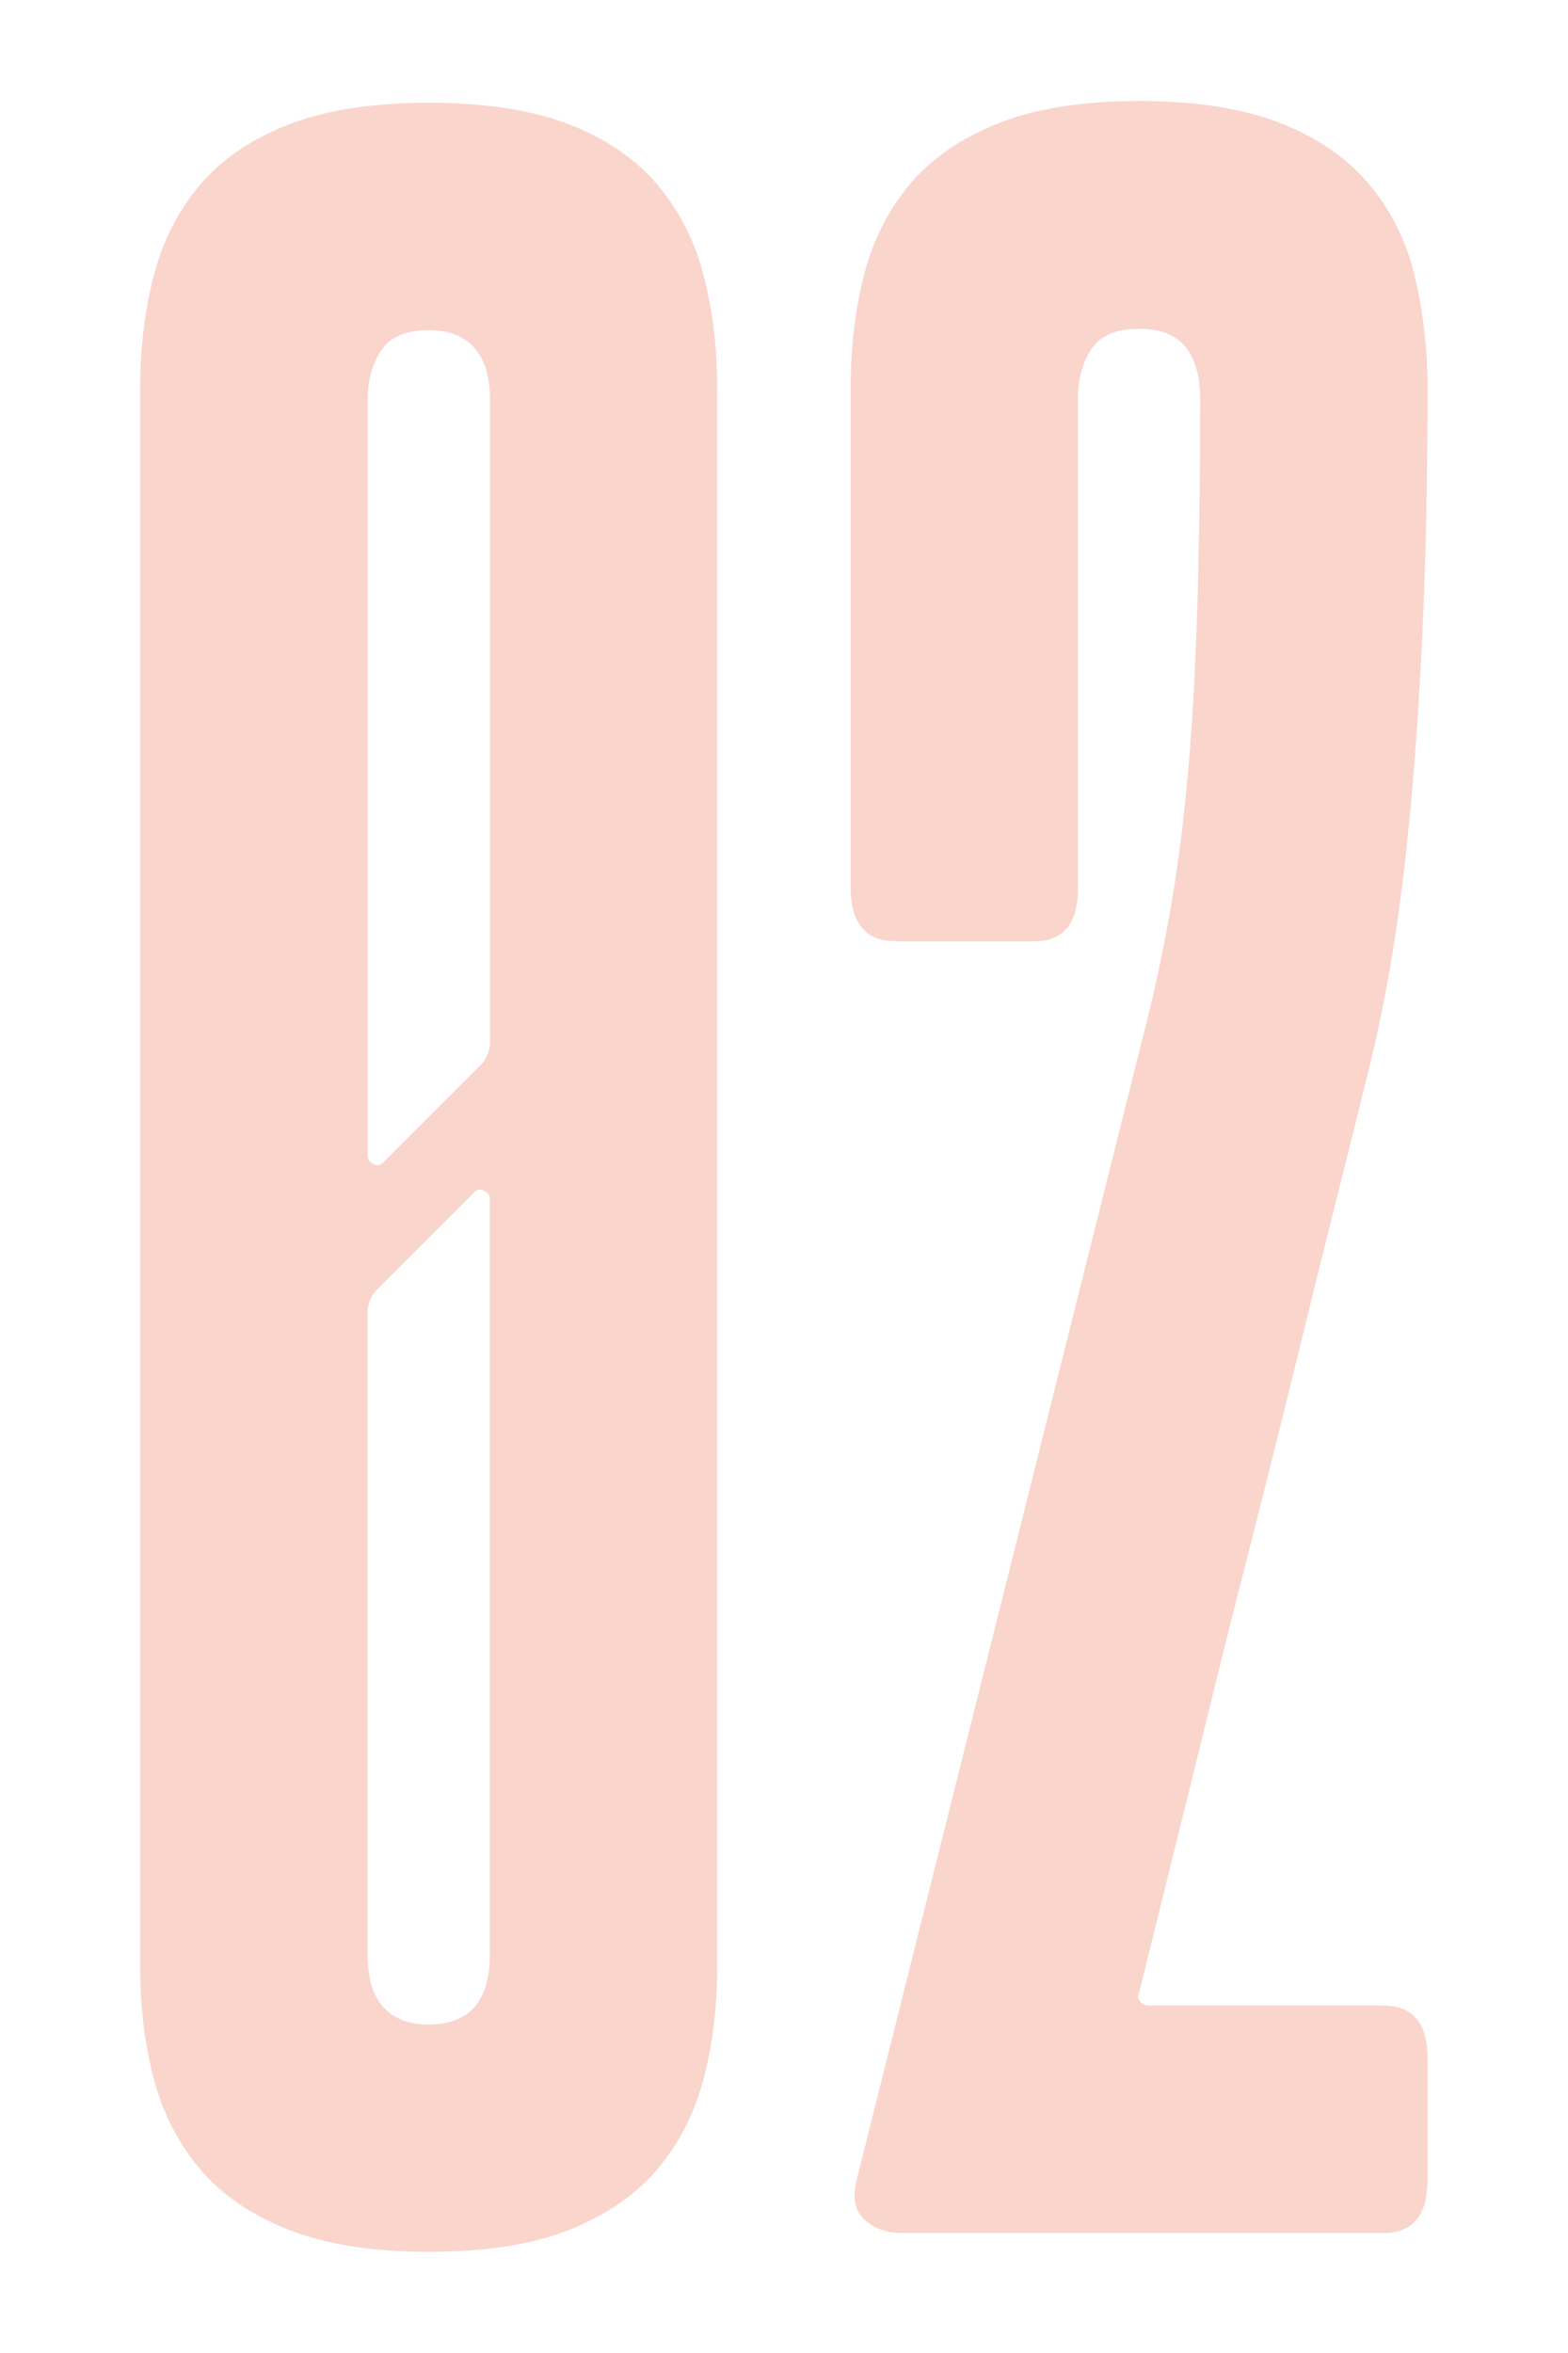 <svg xmlns="http://www.w3.org/2000/svg" viewBox="0 0 100 150"><defs><style> .cls-1 { fill: none; } .cls-2 { isolation: isolate; } .cls-3 { mix-blend-mode: multiply; } .cls-4 { fill: #f9d5cc; } </style></defs><g class="cls-2"><g id="Layer_2" data-name="Layer 2"><g id="Layer_1-2" data-name="Layer 1"><g><rect class="cls-1" width="100" height="150"></rect><g class="cls-3"><path class="cls-4" d="M18.37,142.13c-2.38-.95-4.27-2.25-5.65-3.9-1.38-1.65-2.36-3.58-2.93-5.78-.57-2.2-.85-4.57-.85-7.1V24.75c0-2.53.28-4.91.85-7.12s1.54-4.15,2.93-5.8c1.38-1.65,3.27-2.94,5.65-3.88,2.38-.93,5.38-1.4,8.98-1.4s6.63.47,9,1.4c2.37.93,4.24,2.23,5.62,3.88,1.38,1.65,2.36,3.58,2.92,5.8.57,2.22.85,4.59.85,7.12v100.6c0,2.53-.28,4.9-.85,7.1-.57,2.2-1.54,4.12-2.92,5.78-1.38,1.65-3.26,2.95-5.62,3.9-2.37.95-5.37,1.42-9,1.42s-6.59-.48-8.98-1.42ZM30.65,67.9c.2-.2.35-.43.45-.7.1-.27.15-.5.15-.7V25.45c0-.6-.07-1.17-.2-1.7s-.35-1-.65-1.4-.7-.72-1.2-.95c-.5-.23-1.12-.35-1.85-.35-1.47,0-2.48.43-3.05,1.3-.57.87-.85,1.9-.85,3.1v48.25c0,.2.12.37.35.5.23.13.45.1.65-.1l6.2-6.2ZM29.27,128.68c.52-.25.92-.58,1.2-1,.28-.42.48-.89.6-1.42.12-.53.17-1.07.17-1.6v-48.25c0-.2-.12-.37-.35-.5-.23-.13-.45-.1-.65.1l-6.2,6.2c-.2.2-.35.43-.45.7-.1.27-.15.5-.15.7v41.05c0,.53.06,1.07.17,1.6.12.53.33,1.01.62,1.42s.7.75,1.2,1,1.13.38,1.9.38,1.41-.12,1.92-.38Z"></path><path class="cls-4" d="M57.1,60c-.93,0-1.64-.28-2.12-.85-.48-.57-.73-1.42-.73-2.55v-31.9c0-2.53.28-4.92.85-7.15.57-2.23,1.55-4.17,2.95-5.83,1.4-1.65,3.29-2.94,5.67-3.88,2.38-.93,5.36-1.4,8.92-1.4s6.63.47,9,1.4c2.37.93,4.25,2.22,5.65,3.88,1.4,1.65,2.38,3.59,2.92,5.83s.83,4.62.83,7.15c0,5.93-.11,11.18-.33,15.75-.22,4.57-.5,8.6-.85,12.1-.35,3.5-.76,6.57-1.22,9.2s-.97,4.98-1.5,7.05c-.53,2.17-1.2,4.84-2,8.02-.8,3.18-1.65,6.62-2.55,10.3-.9,3.68-1.85,7.47-2.85,11.38-1,3.9-1.94,7.65-2.82,11.25-.88,3.6-1.7,6.91-2.45,9.92s-1.36,5.47-1.83,7.38c-.1.2-.08.38.08.55.15.17.33.25.52.25h15c.93,0,1.63.28,2.1.85.47.57.7,1.4.7,2.5v7.75c0,1.13-.23,1.98-.7,2.55-.47.57-1.17.85-2.1.85h-30.75c-.93,0-1.72-.28-2.35-.85-.63-.57-.8-1.42-.5-2.55l18.4-73.45c.67-2.63,1.22-5.27,1.67-7.9.45-2.63.81-5.51,1.08-8.62.27-3.12.46-6.58.57-10.4.12-3.82.18-8.22.18-13.22,0-.6-.07-1.17-.2-1.7-.13-.53-.34-1-.62-1.4-.28-.4-.67-.72-1.17-.95s-1.13-.35-1.9-.35c-1.47,0-2.48.43-3.05,1.3-.57.87-.85,1.9-.85,3.1v31.25c0,1.13-.23,1.98-.7,2.55-.47.57-1.17.85-2.1.85h-8.85Z"></path></g></g></g></g></g></svg>